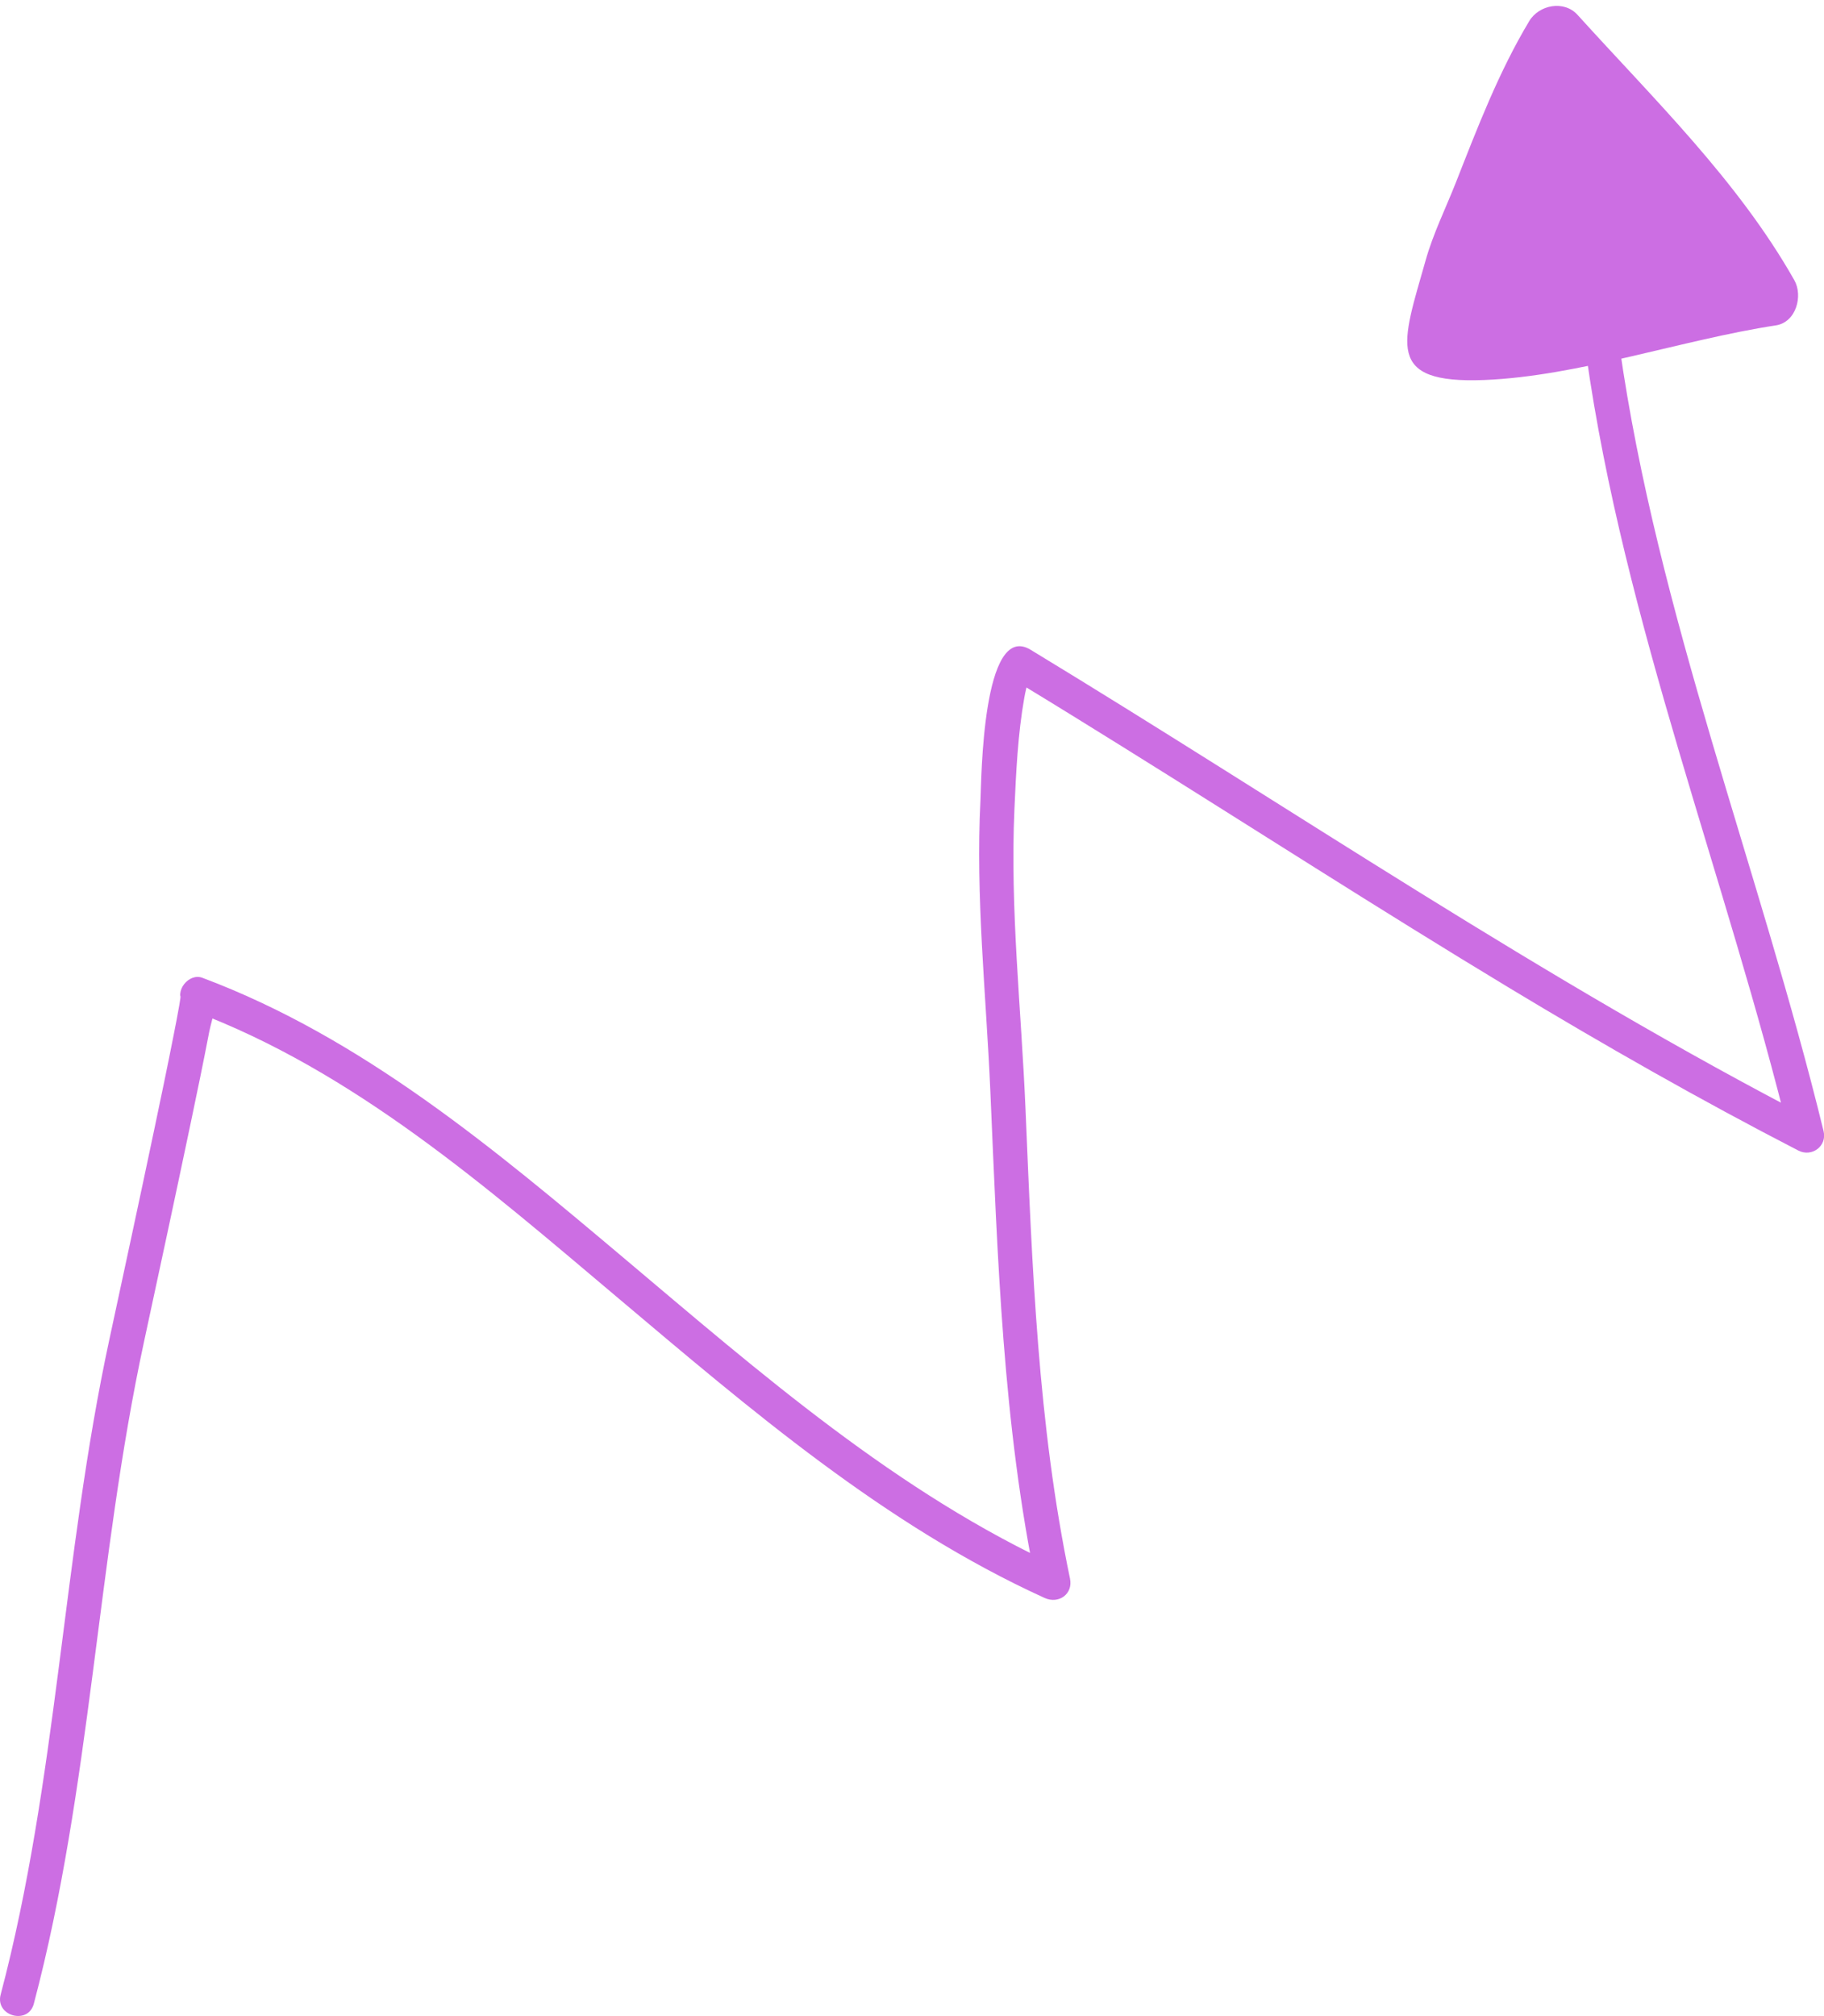 <?xml version="1.0" encoding="UTF-8" standalone="no"?><svg xmlns="http://www.w3.org/2000/svg" xmlns:xlink="http://www.w3.org/1999/xlink" fill="#000000" height="410.3" preserveAspectRatio="xMidYMid meet" version="1" viewBox="0.0 -1.2 371.2 410.3" width="371.2" zoomAndPan="magnify"><defs><clipPath id="a"><path d="M 0 66 L 371.23 66 L 371.23 409.051 L 0 409.051 Z M 0 66"/></clipPath></defs><g><g clip-path="url(#a)" id="change1_1"><path d="M 6.883 406.562 C 18.535 362.492 19.699 316.422 29.293 271.91 C 32.477 257.121 35.668 242.332 38.77 227.523 C 40.086 221.246 41.391 214.965 42.602 208.664 C 43.027 206.453 44.848 201.465 43.273 199.387 C 41.957 201.098 40.637 202.812 39.32 204.527 C 72.004 216.762 99.109 240.453 125.426 262.641 C 152.559 285.52 180.035 309.16 212.609 323.988 C 215.43 325.27 218.414 323.203 217.754 320.035 C 211.195 288.613 210.059 256.531 208.703 224.562 C 207.844 204.16 205.535 183.883 206.445 163.469 C 206.781 155.926 207.133 148.27 208.449 140.82 C 208.66 139.637 208.93 138.469 209.273 137.32 C 209.543 136.418 209.203 137.285 209.551 136.602 C 209.152 137.387 203.863 135.648 207.805 138.039 C 214.66 142.199 221.48 146.422 228.285 150.66 C 254.586 167.039 280.625 183.828 307.152 199.836 C 326.418 211.461 345.973 222.613 365.973 232.93 C 368.707 234.34 371.863 232.047 371.113 228.977 C 358.109 175.664 337.266 123.738 329.578 69.227 C 328.949 64.773 322.207 66.676 322.828 71.086 C 330.516 125.602 351.359 177.523 364.363 230.84 C 366.078 229.52 367.789 228.203 369.504 226.887 C 314.238 198.375 262.848 163.254 209.754 131.035 C 199.863 125.031 199.73 157.797 199.535 161.547 C 198.52 181.363 200.672 200.938 201.539 220.742 C 203.027 254.609 204.059 288.598 211.004 321.895 C 212.715 320.578 214.43 319.262 216.145 317.941 C 182.656 302.699 154.695 278.176 126.809 254.684 C 100.641 232.645 73.613 209.918 41.18 197.777 C 38.434 196.746 35.398 200.504 37.227 202.918 C 36.379 201.793 36.879 200.699 36.727 201.98 C 36.848 200.953 36.551 203 36.496 203.309 C 36.152 205.305 35.758 207.297 35.367 209.285 C 34.109 215.711 32.766 222.117 31.418 228.523 C 28.406 242.863 25.312 257.188 22.227 271.516 C 12.738 315.543 11.66 361.105 0.133 404.699 C -1.023 409.07 5.73 410.922 6.883 406.562" fill="#cc6ee3"/></g><g id="change1_2"><path d="M 365.16 55.812 C 353.668 35.531 336.566 18.98 321.047 1.828 C 318.293 -1.215 313.203 -0.23 311.211 3.098 C 304.992 13.473 300.688 24.746 296.27 35.973 C 294.199 41.227 291.668 46.32 290.133 51.762 C 285.344 68.715 281.672 76.949 302.109 76.129 C 321.145 75.363 342.348 67.93 361.414 65.012 C 365.527 64.383 366.969 59.008 365.16 55.812" fill="#cc6ee3"/></g></g></svg>
